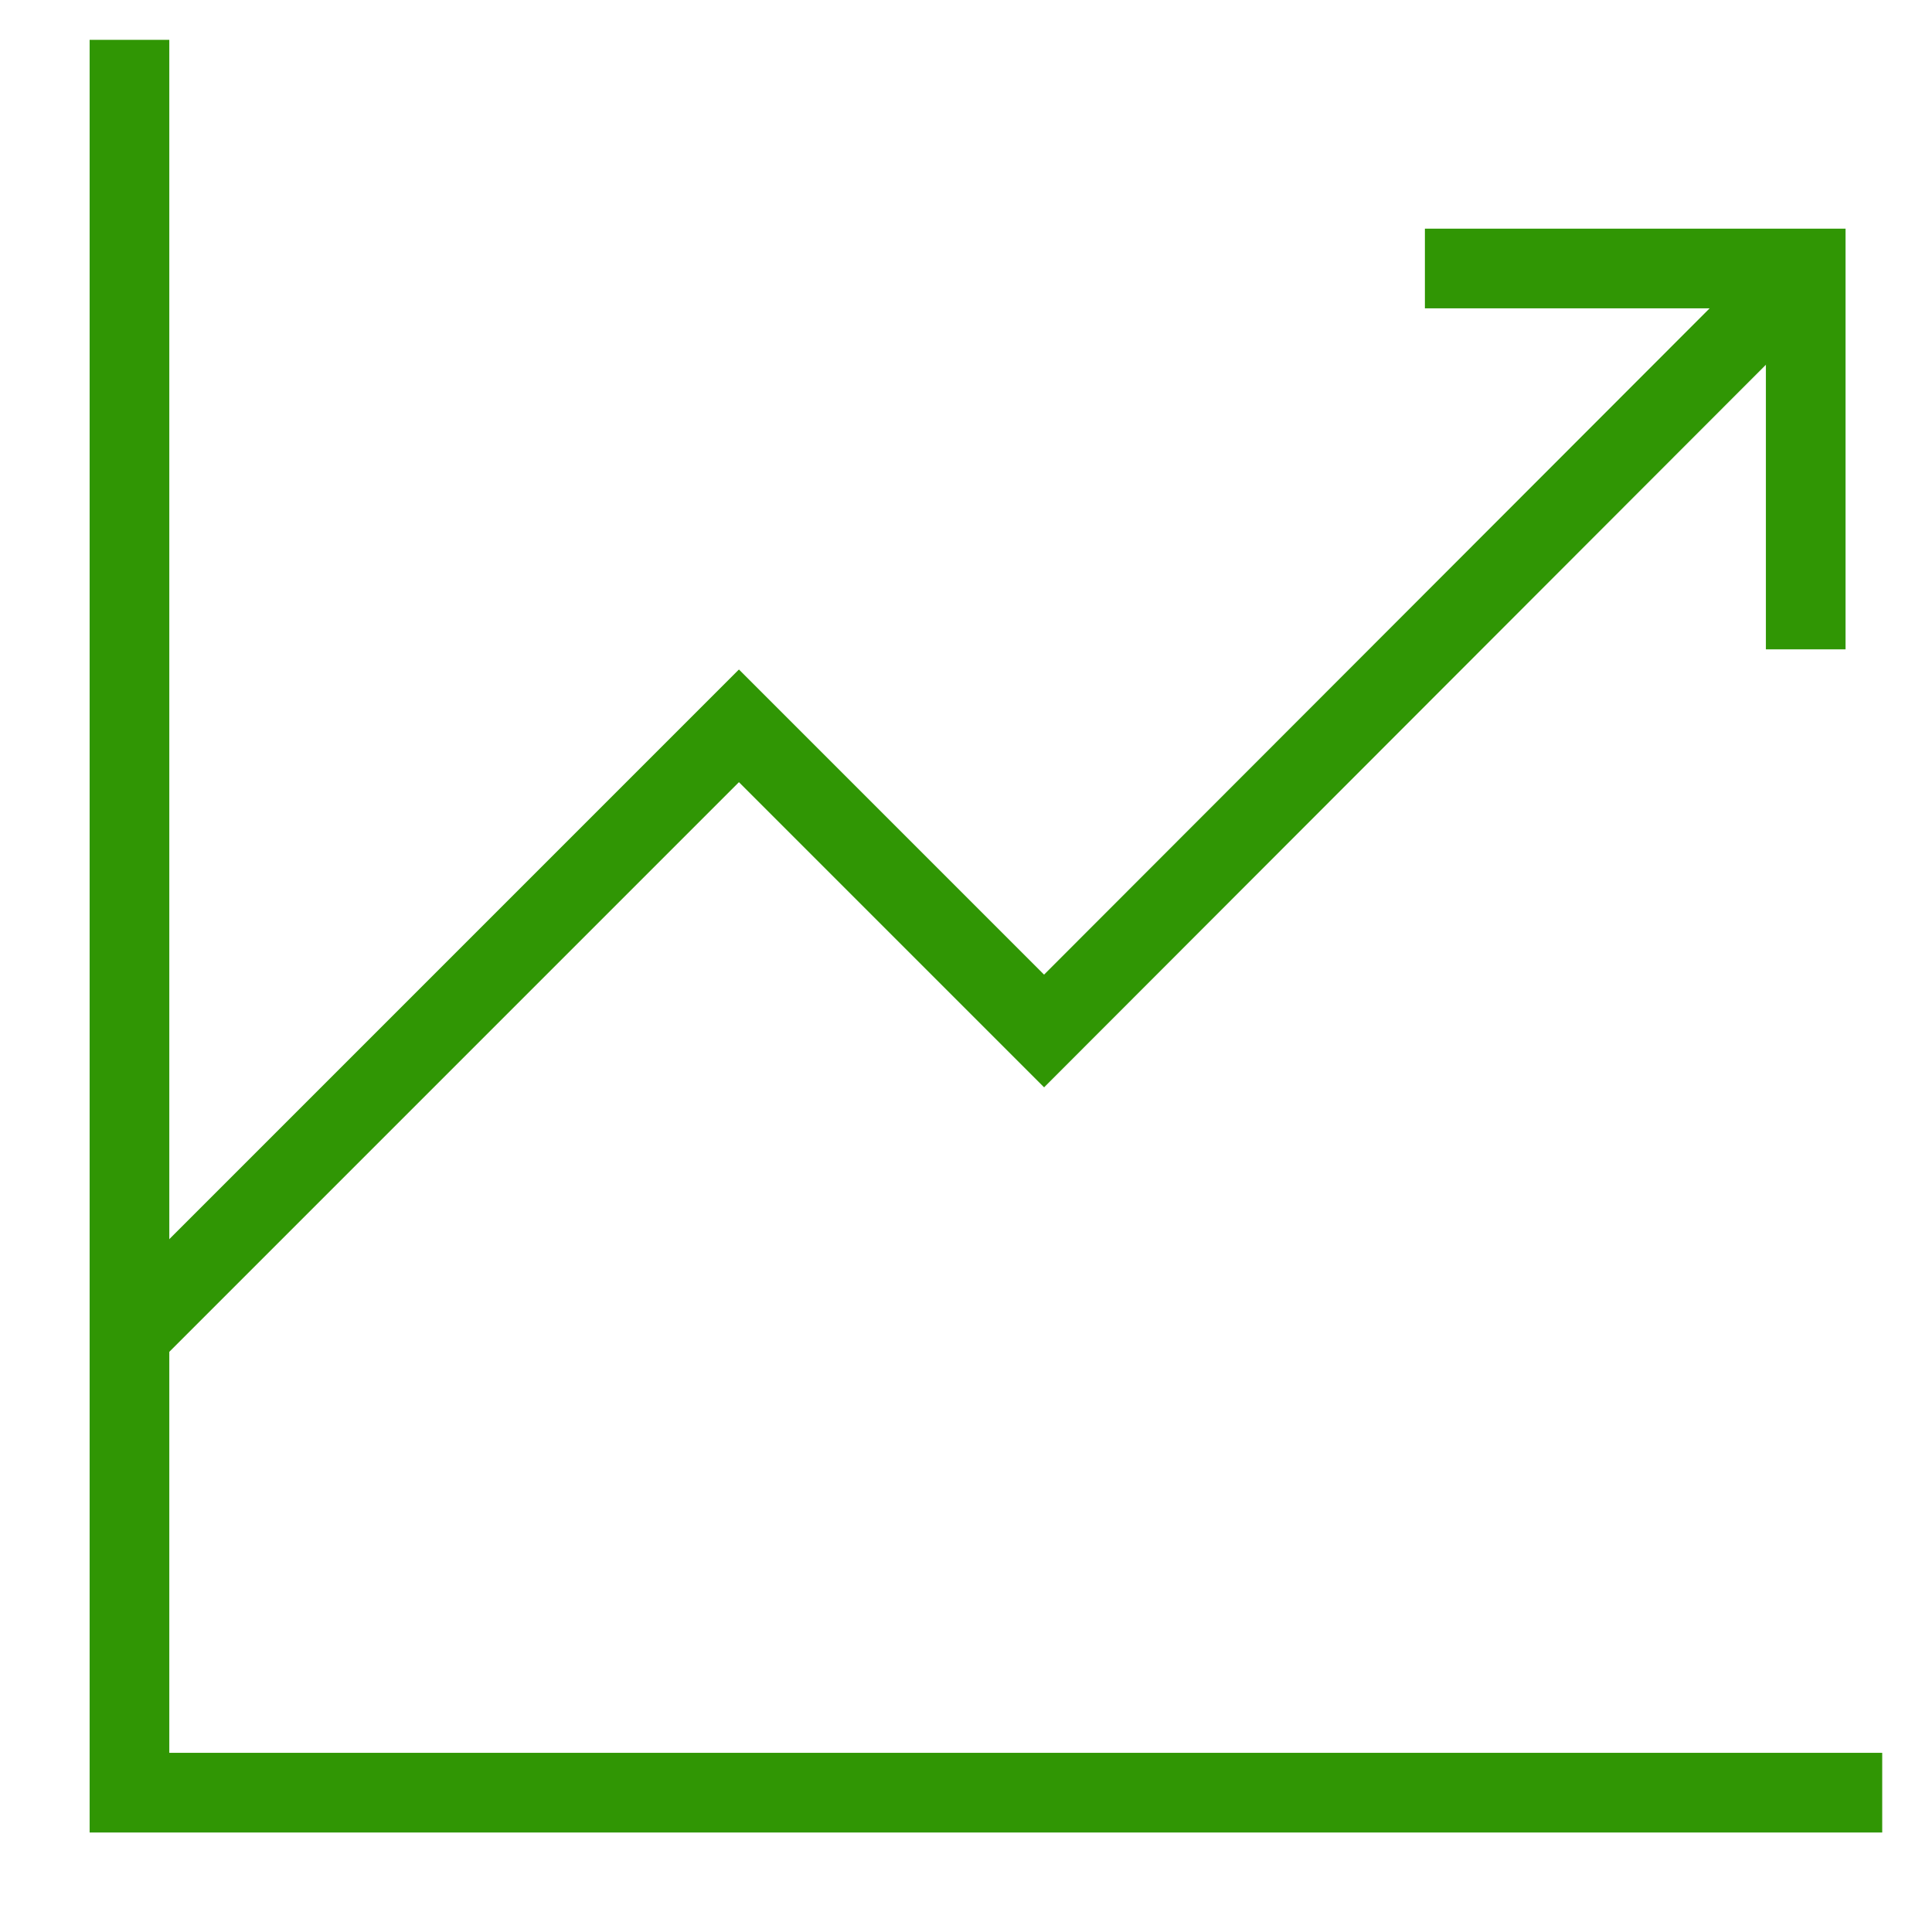 <svg width="97" height="96" viewBox="0 0 97 96" fill="none" xmlns="http://www.w3.org/2000/svg">
<path d="M94.5 90H6.5V70.2V2" stroke="#309604" stroke-width="4" stroke-miterlimit="10"/>
<path d="M90.66 13.48L52.42 51.76L37.1 36.44L6.5 67.04" stroke="#309604" stroke-width="4" stroke-miterlimit="10"/>
<path d="M71.54 13.48H90.66V32.6" stroke="#309604" stroke-width="4" stroke-miterlimit="10"/>
</svg>
